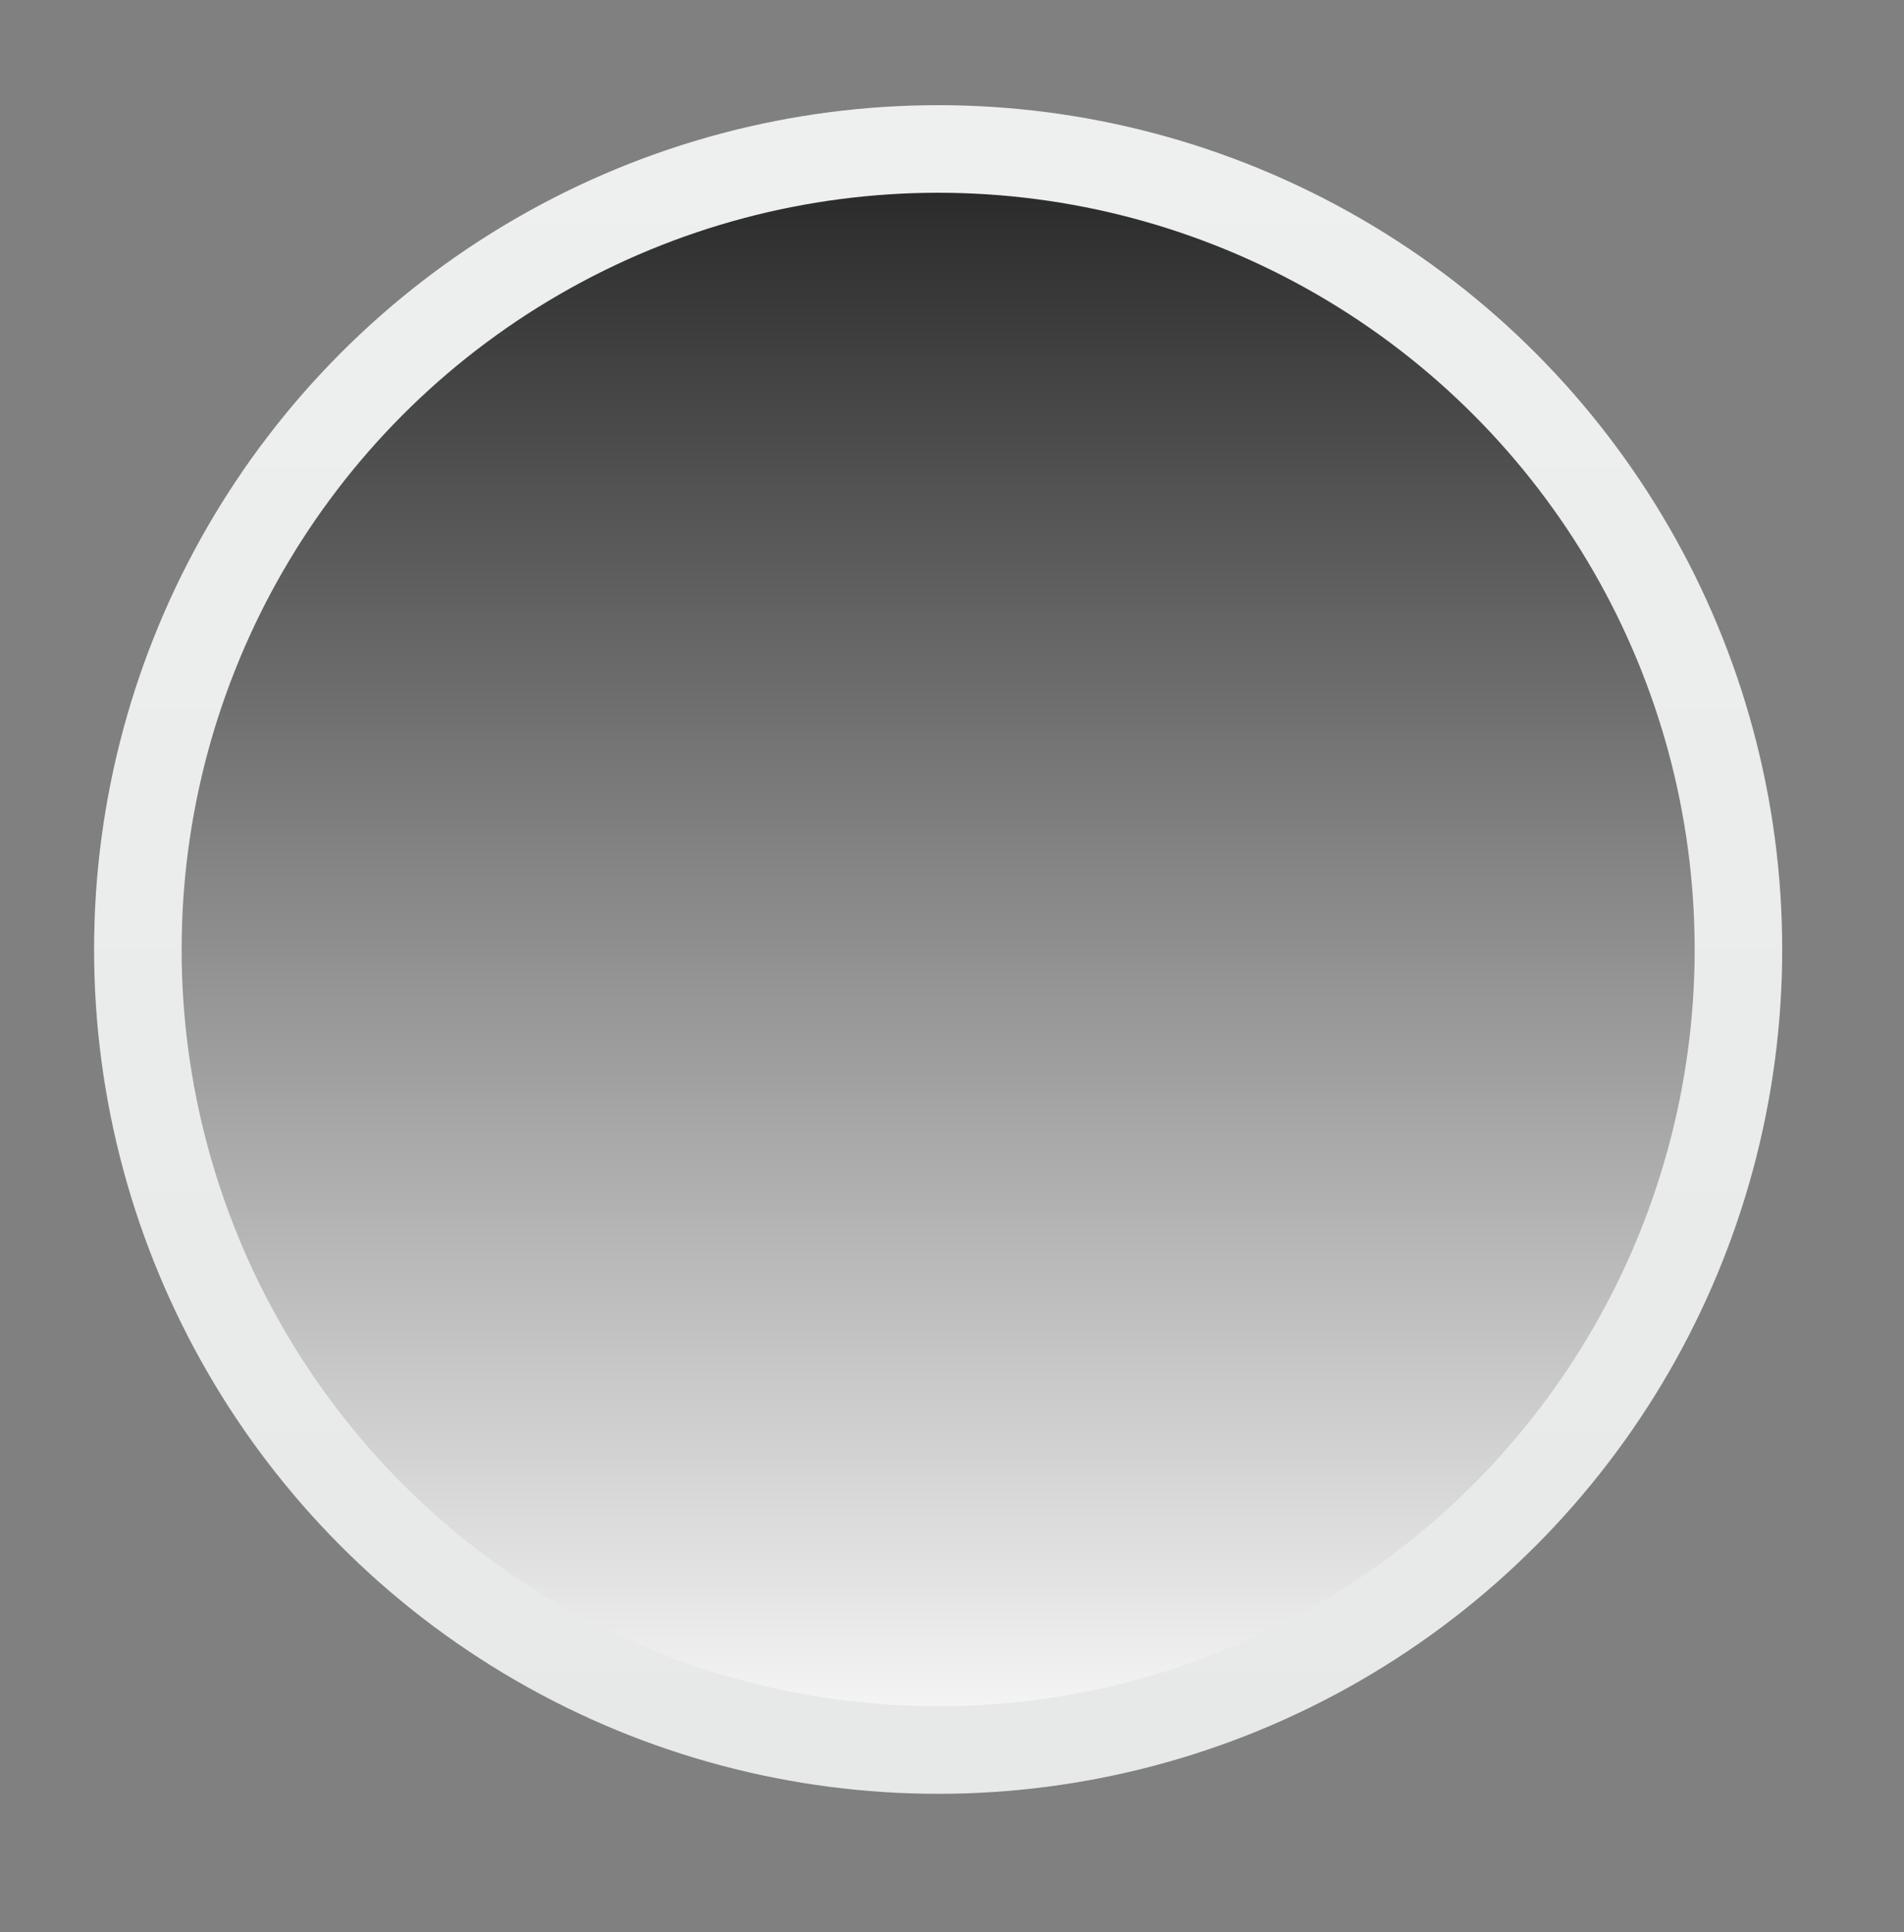 <?xml version="1.0" encoding="UTF-8" standalone="no"?><svg xmlns="http://www.w3.org/2000/svg" fill="#000000" height="464.23" version="1" viewBox="0 0 457.58 464.23" width="457.58"><rect x="0" y="0" width="457.58" height="464.23" fill="#808080" stroke="none"/><linearGradient gradientUnits="userSpaceOnUse" id="a" x1="225.463" x2="225.463" y1="430.973" y2="25.273"><stop offset="0" stop-color="#e7e8e8"/><stop offset="1" stop-color="#eeefef"/></linearGradient><circle cx="225.46" cy="228.12" fill="url(#a)" r="202.85"/><linearGradient gradientUnits="userSpaceOnUse" id="b" x1="225.463" x2="225.463" y1="409.928" y2="46.318"><stop offset="0" stop-color="#f4f4f4"/><stop offset="1" stop-color="#2b2b2b"/></linearGradient><circle cx="225.46" cy="228.12" fill="url(#b)" r="181.81"/></svg>